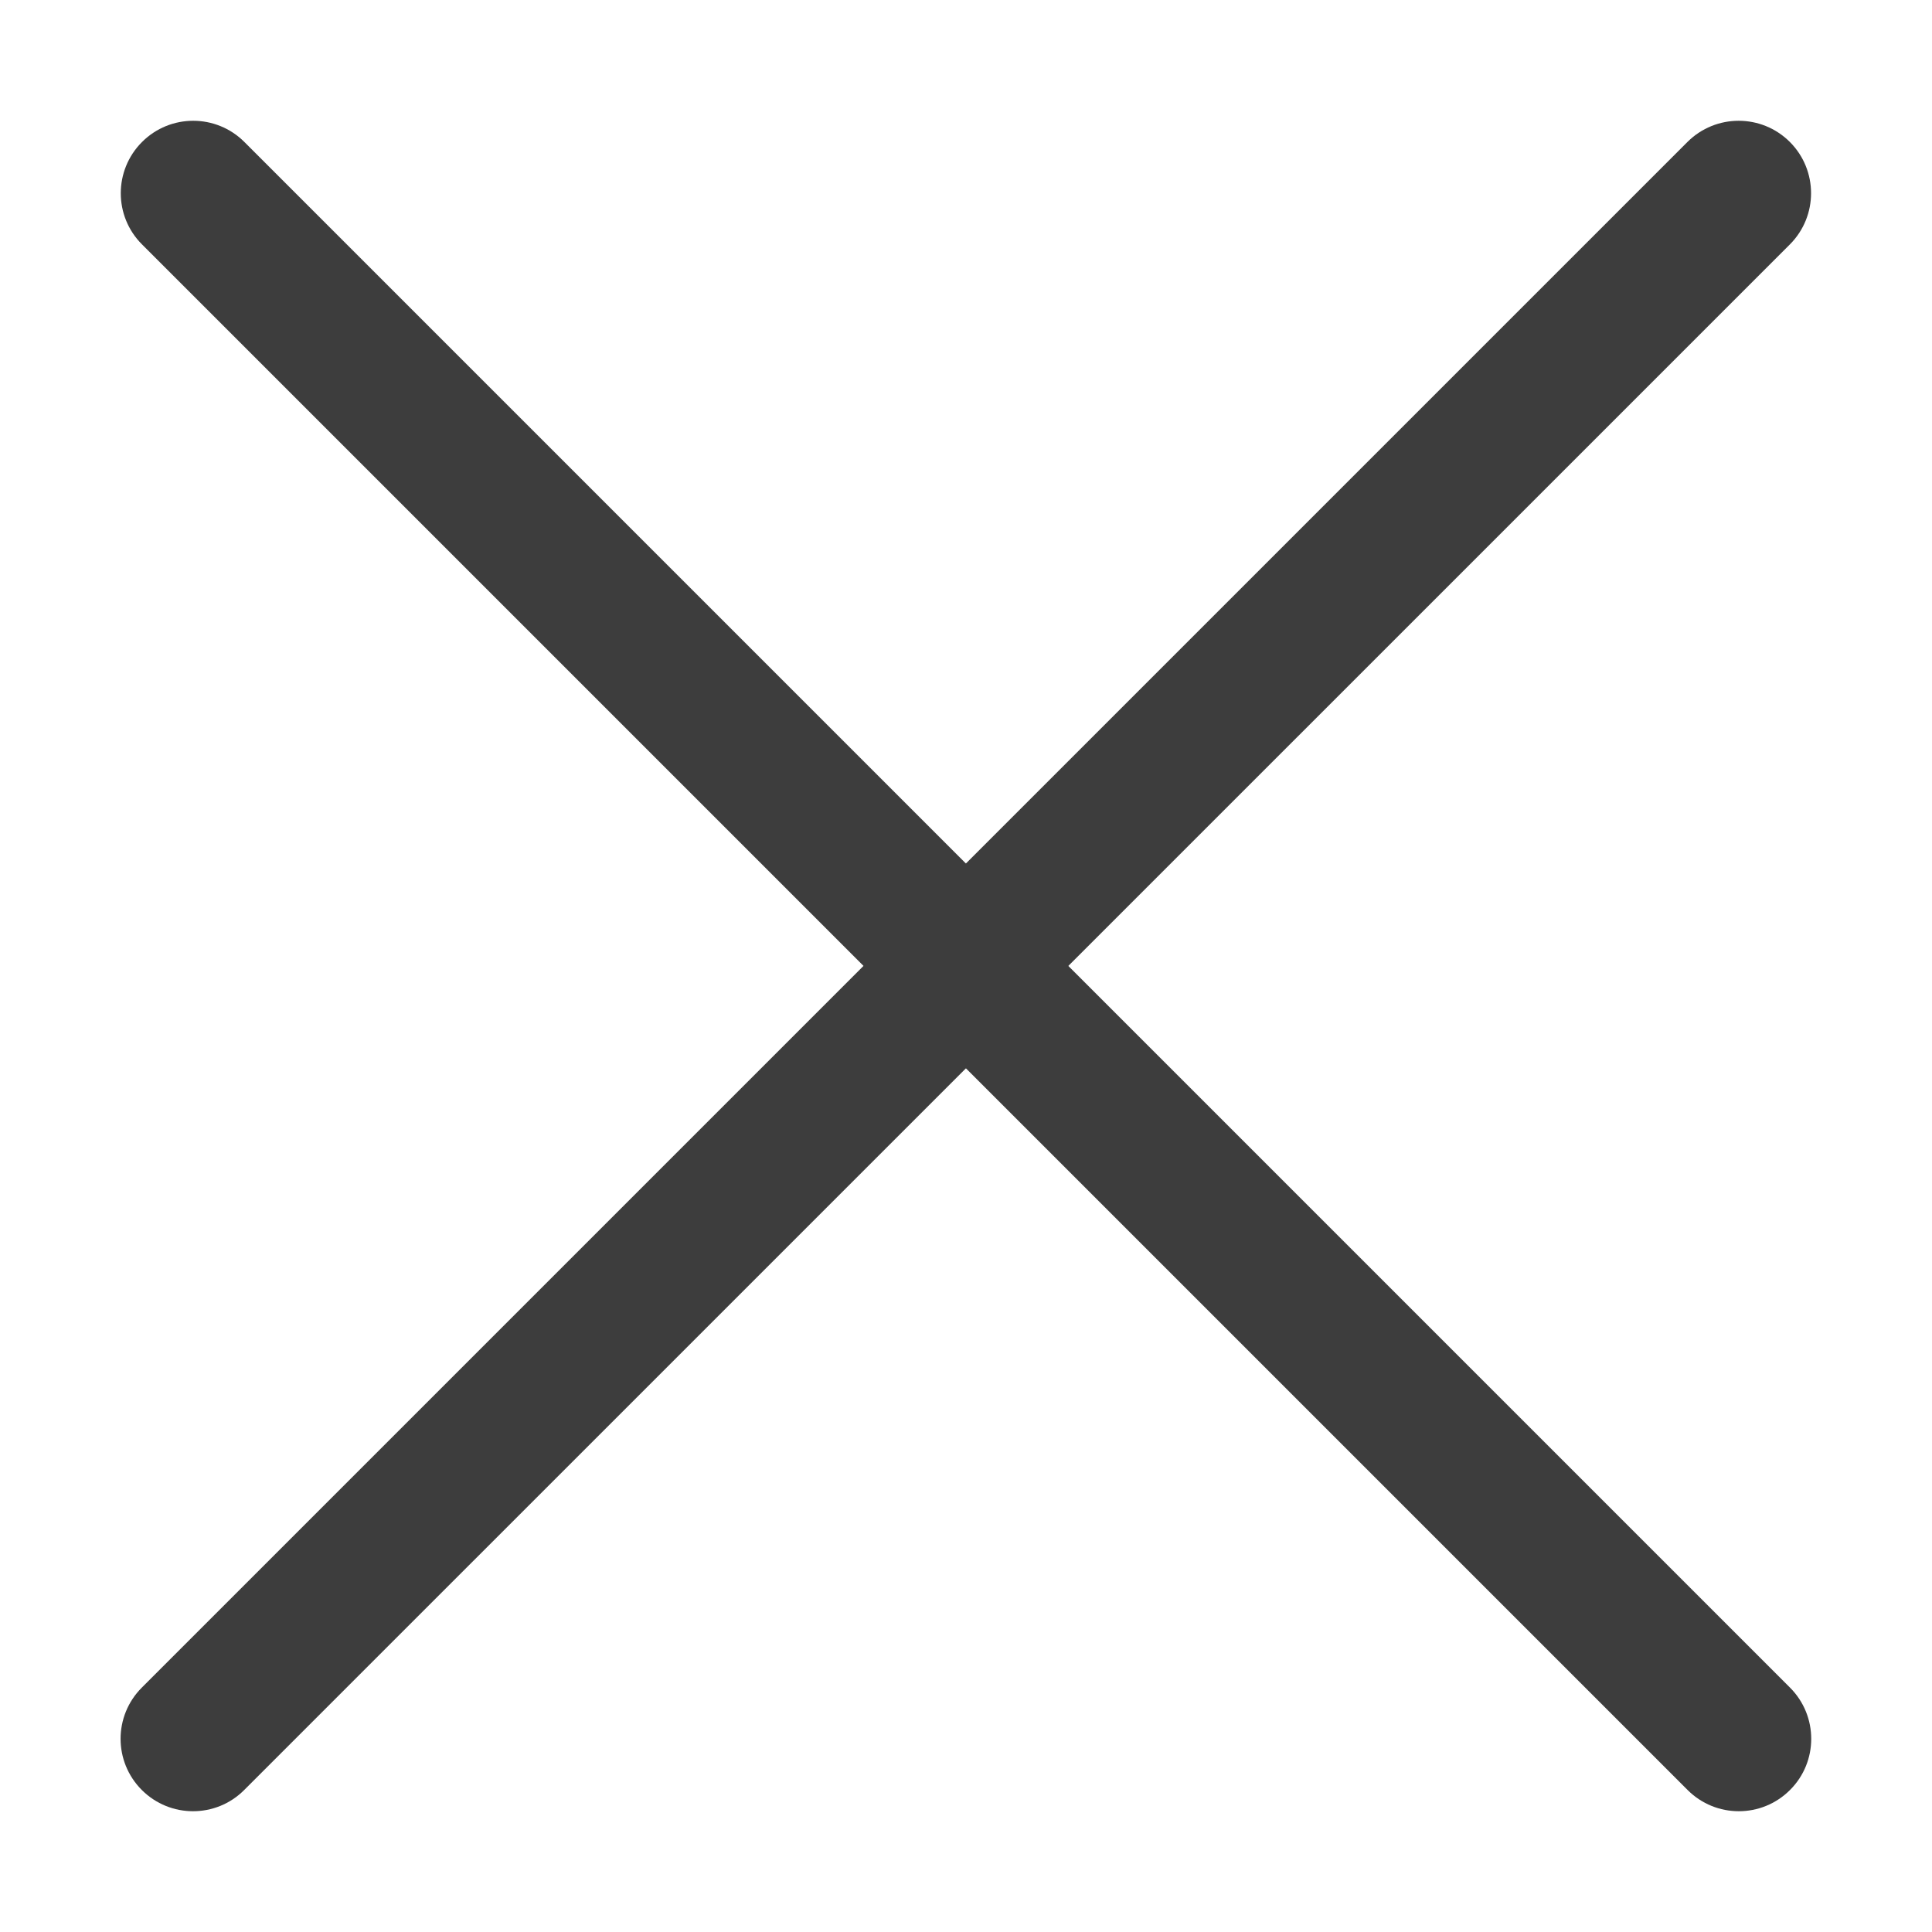 <svg width="20" height="20" viewBox="0 0 20 20" fill="none" xmlns="http://www.w3.org/2000/svg">
<path fill-rule="evenodd" clip-rule="evenodd" d="M1.468 18.53C1.175 18.237 1.175 17.763 1.468 17.47L17.468 1.47C17.761 1.177 18.236 1.177 18.529 1.47C18.821 1.763 18.821 2.237 18.529 2.53L2.528 18.53C2.236 18.823 1.761 18.823 1.468 18.53Z" fill="#3D3D3D"/>
<path fill-rule="evenodd" clip-rule="evenodd" d="M1.47 1.47C1.763 1.177 2.237 1.177 2.53 1.47L18.53 17.47C18.823 17.763 18.823 18.238 18.53 18.53C18.237 18.823 17.763 18.823 17.47 18.53L1.47 2.53C1.177 2.238 1.177 1.763 1.47 1.47Z" fill="#3D3D3D"/>
</svg>

